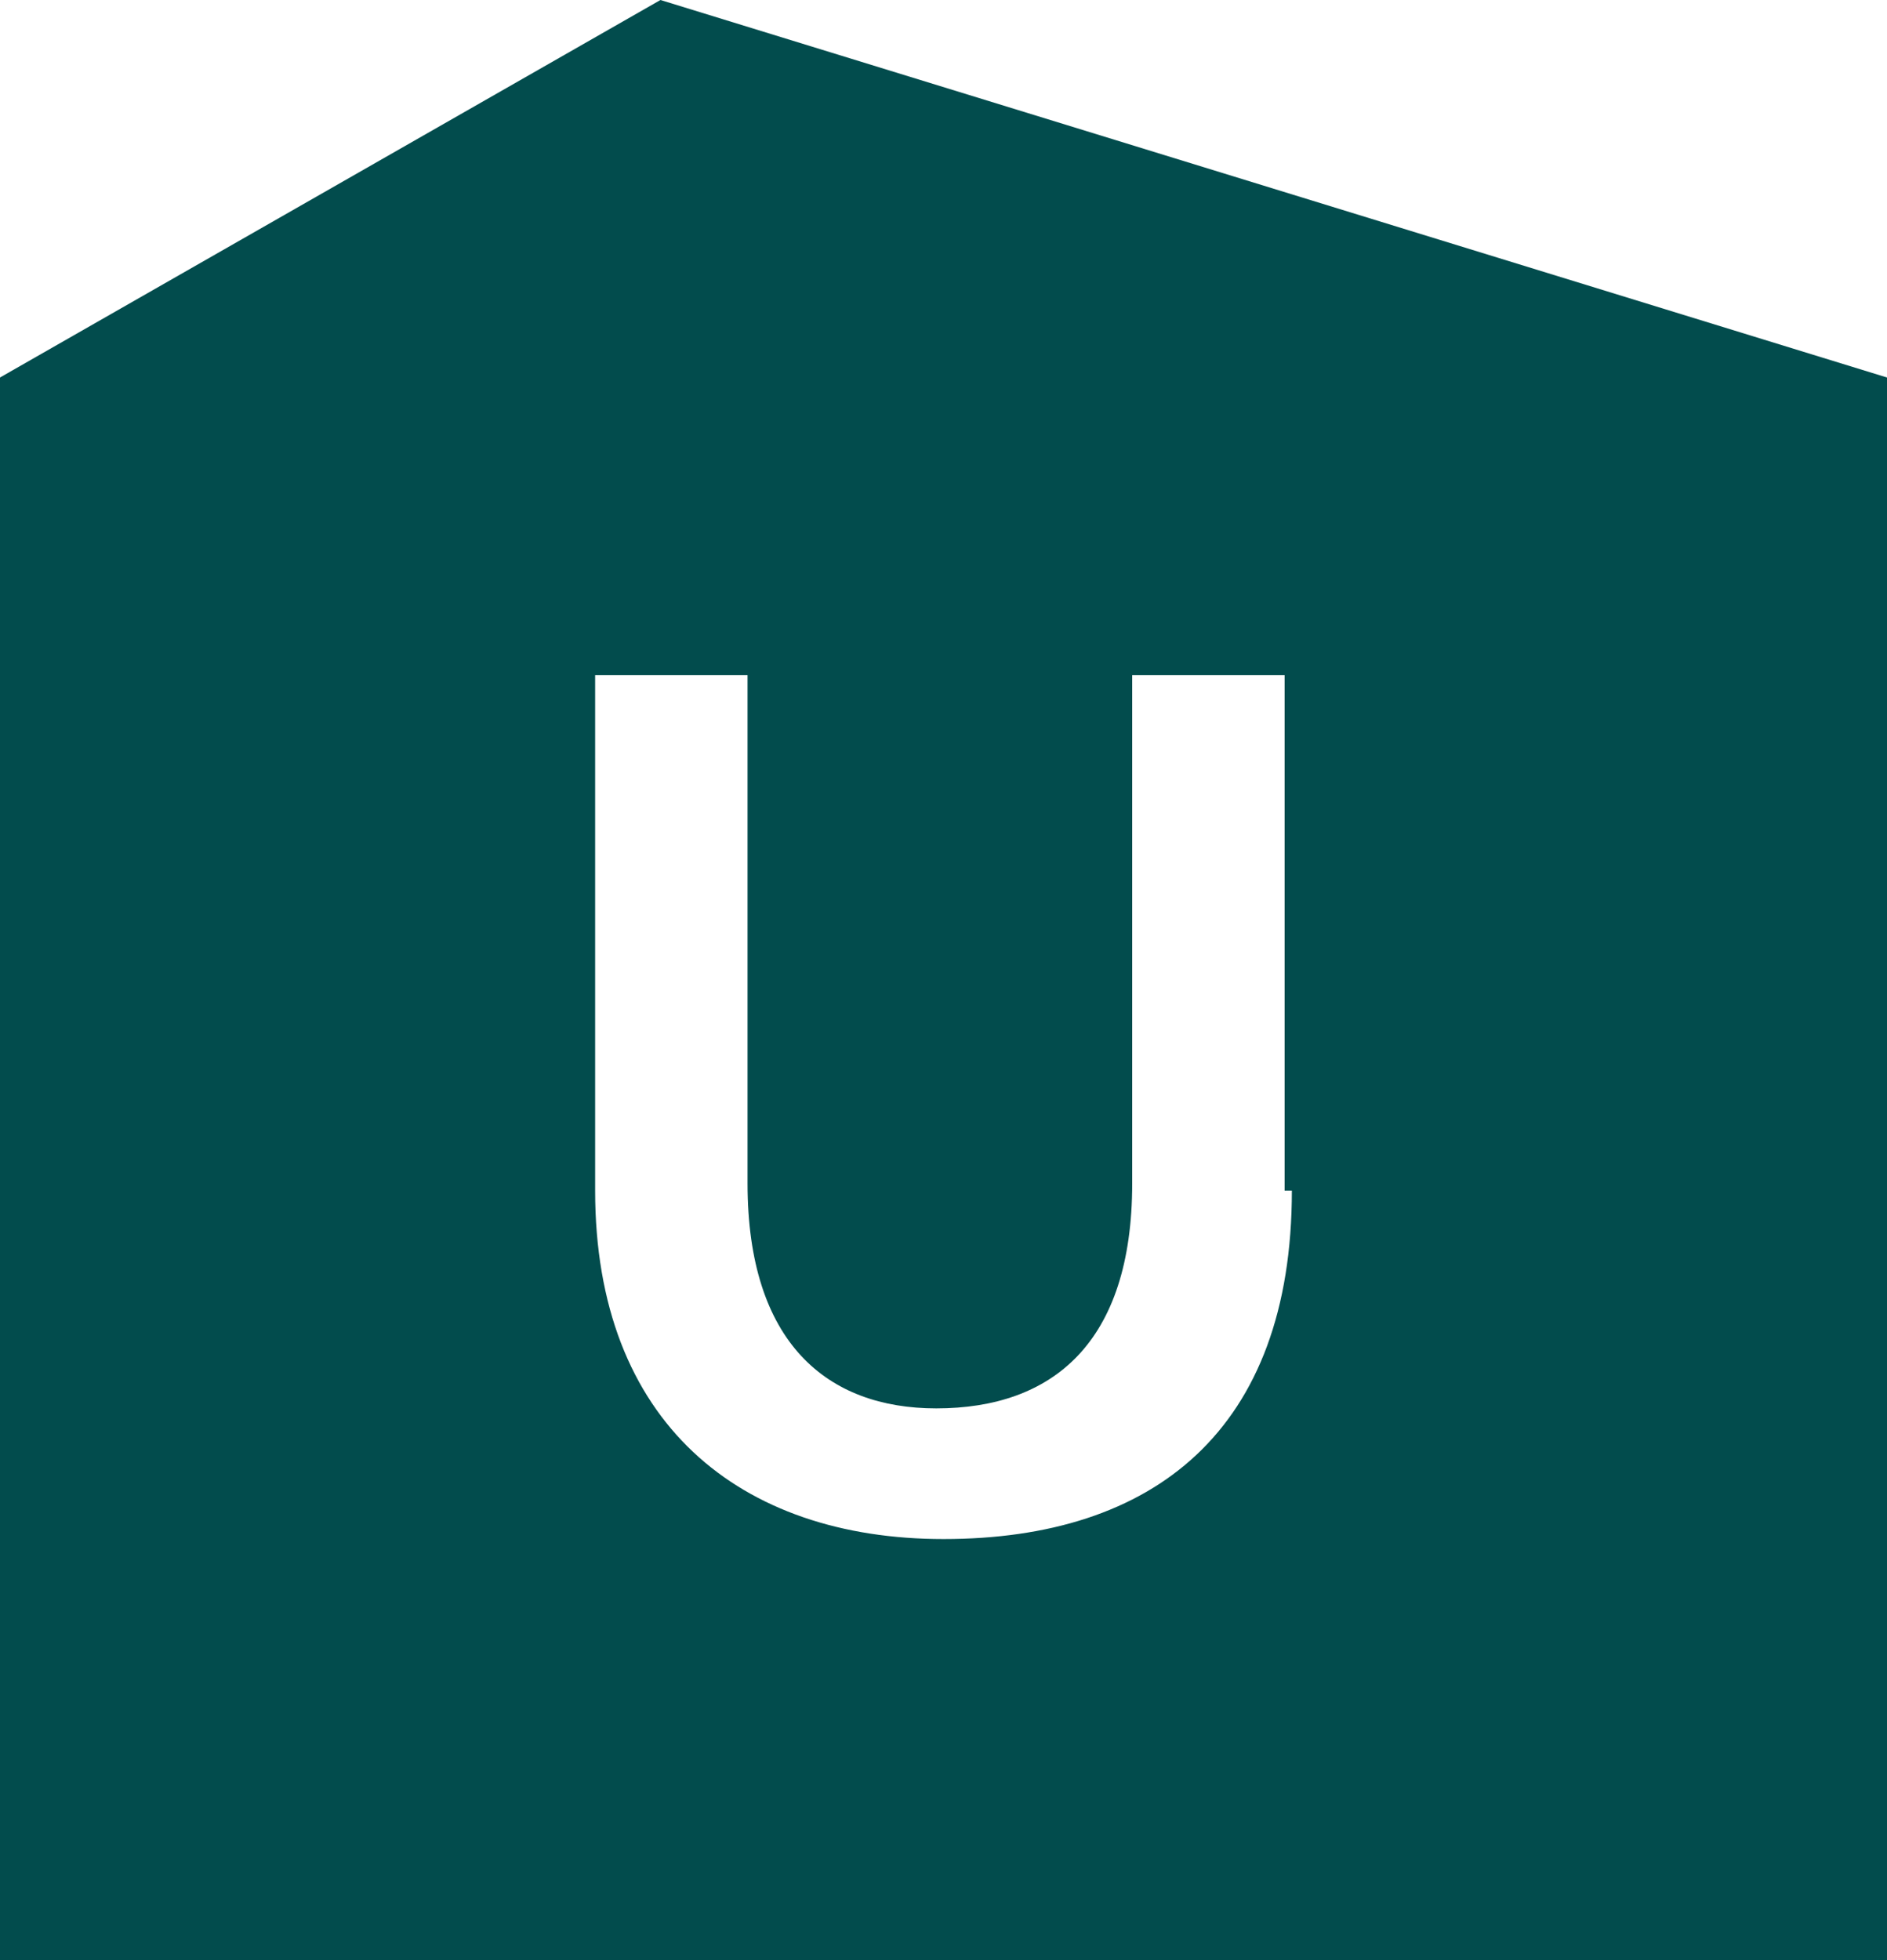 <svg xml:space="preserve" style="enable-background:new 0 0 26 27;" viewBox="0 0 26 27" y="0px" x="0px" xmlns:xlink="http://www.w3.org/1999/xlink" xmlns="http://www.w3.org/2000/svg" id="Layer_1" version="1.1">
<style type="text/css">
	.st0{fill-rule:evenodd;clip-rule:evenodd;fill:#024C4D;}
</style>
<path d="M9.1,0L0,5.2V27h26V5.2L9.1,0z M17.8,16.4c0,3.3-1.9,4.8-4.8,4.8c-2.8,0-4.8-1.6-4.8-4.8V9.3h2.1v7
	c0,2.2,1.1,3.1,2.6,3.1c1.6,0,2.7-0.9,2.7-3.1V9.3h2.1V16.4z" class="st0"></path>
</svg>
